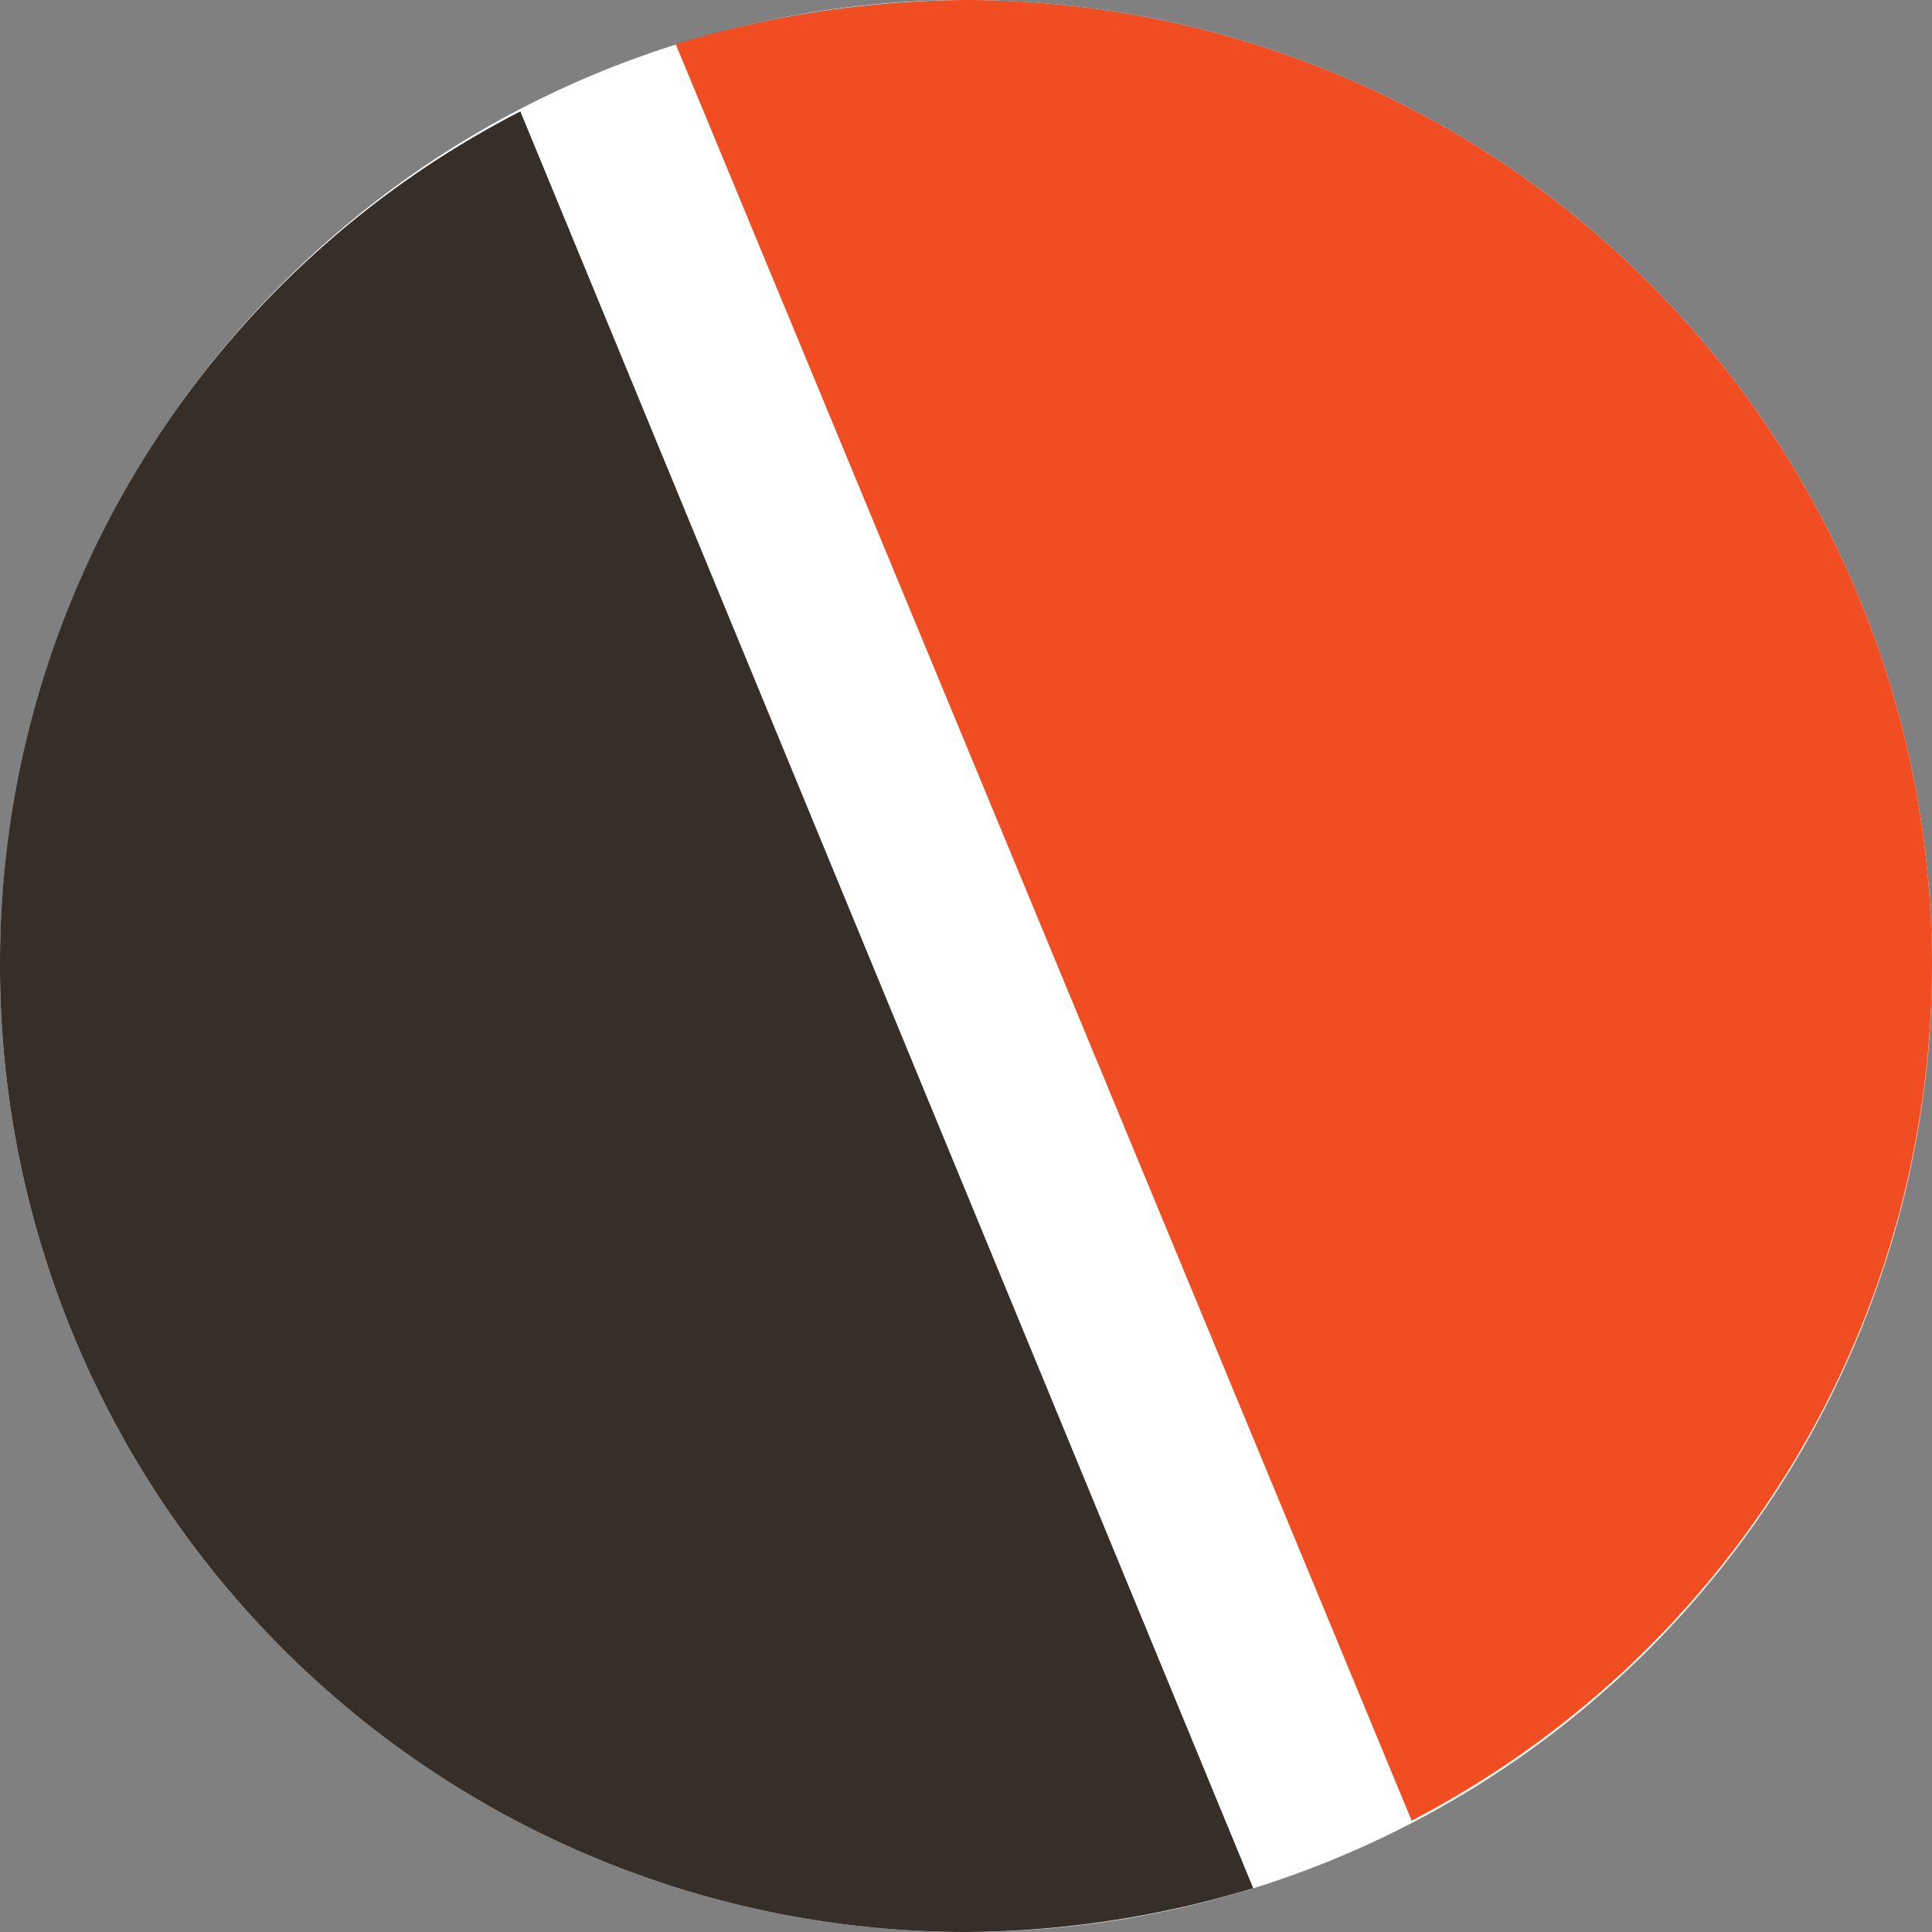 <svg id="Layer_1" data-name="Layer 1" xmlns="http://www.w3.org/2000/svg" viewBox="0 0 30 30"><rect x="0" y="0" width="30" height="30" fill="#808080" stroke="none"/><defs><style>.cls-1{fill:#fff;}.cls-2{fill:#362e28;}.cls-3{fill:#f04d23;}</style></defs><path class="cls-1" d="M15,30A15,15,0,1,0,0,15,15,15,0,0,0,15,30Z"/><path class="cls-2" d="M19.46,29.32,8.08,1.73A14.87,14.87,0,0,0,0,15H0A15,15,0,0,0,15,30h0a15.58,15.58,0,0,0,4.46-.68Z"/><path class="cls-3" d="M10.49.68,21.92,28.27A15,15,0,0,0,30,15h0A15,15,0,0,0,15,0h0a15.92,15.92,0,0,0-4.51.68Z"/></svg>